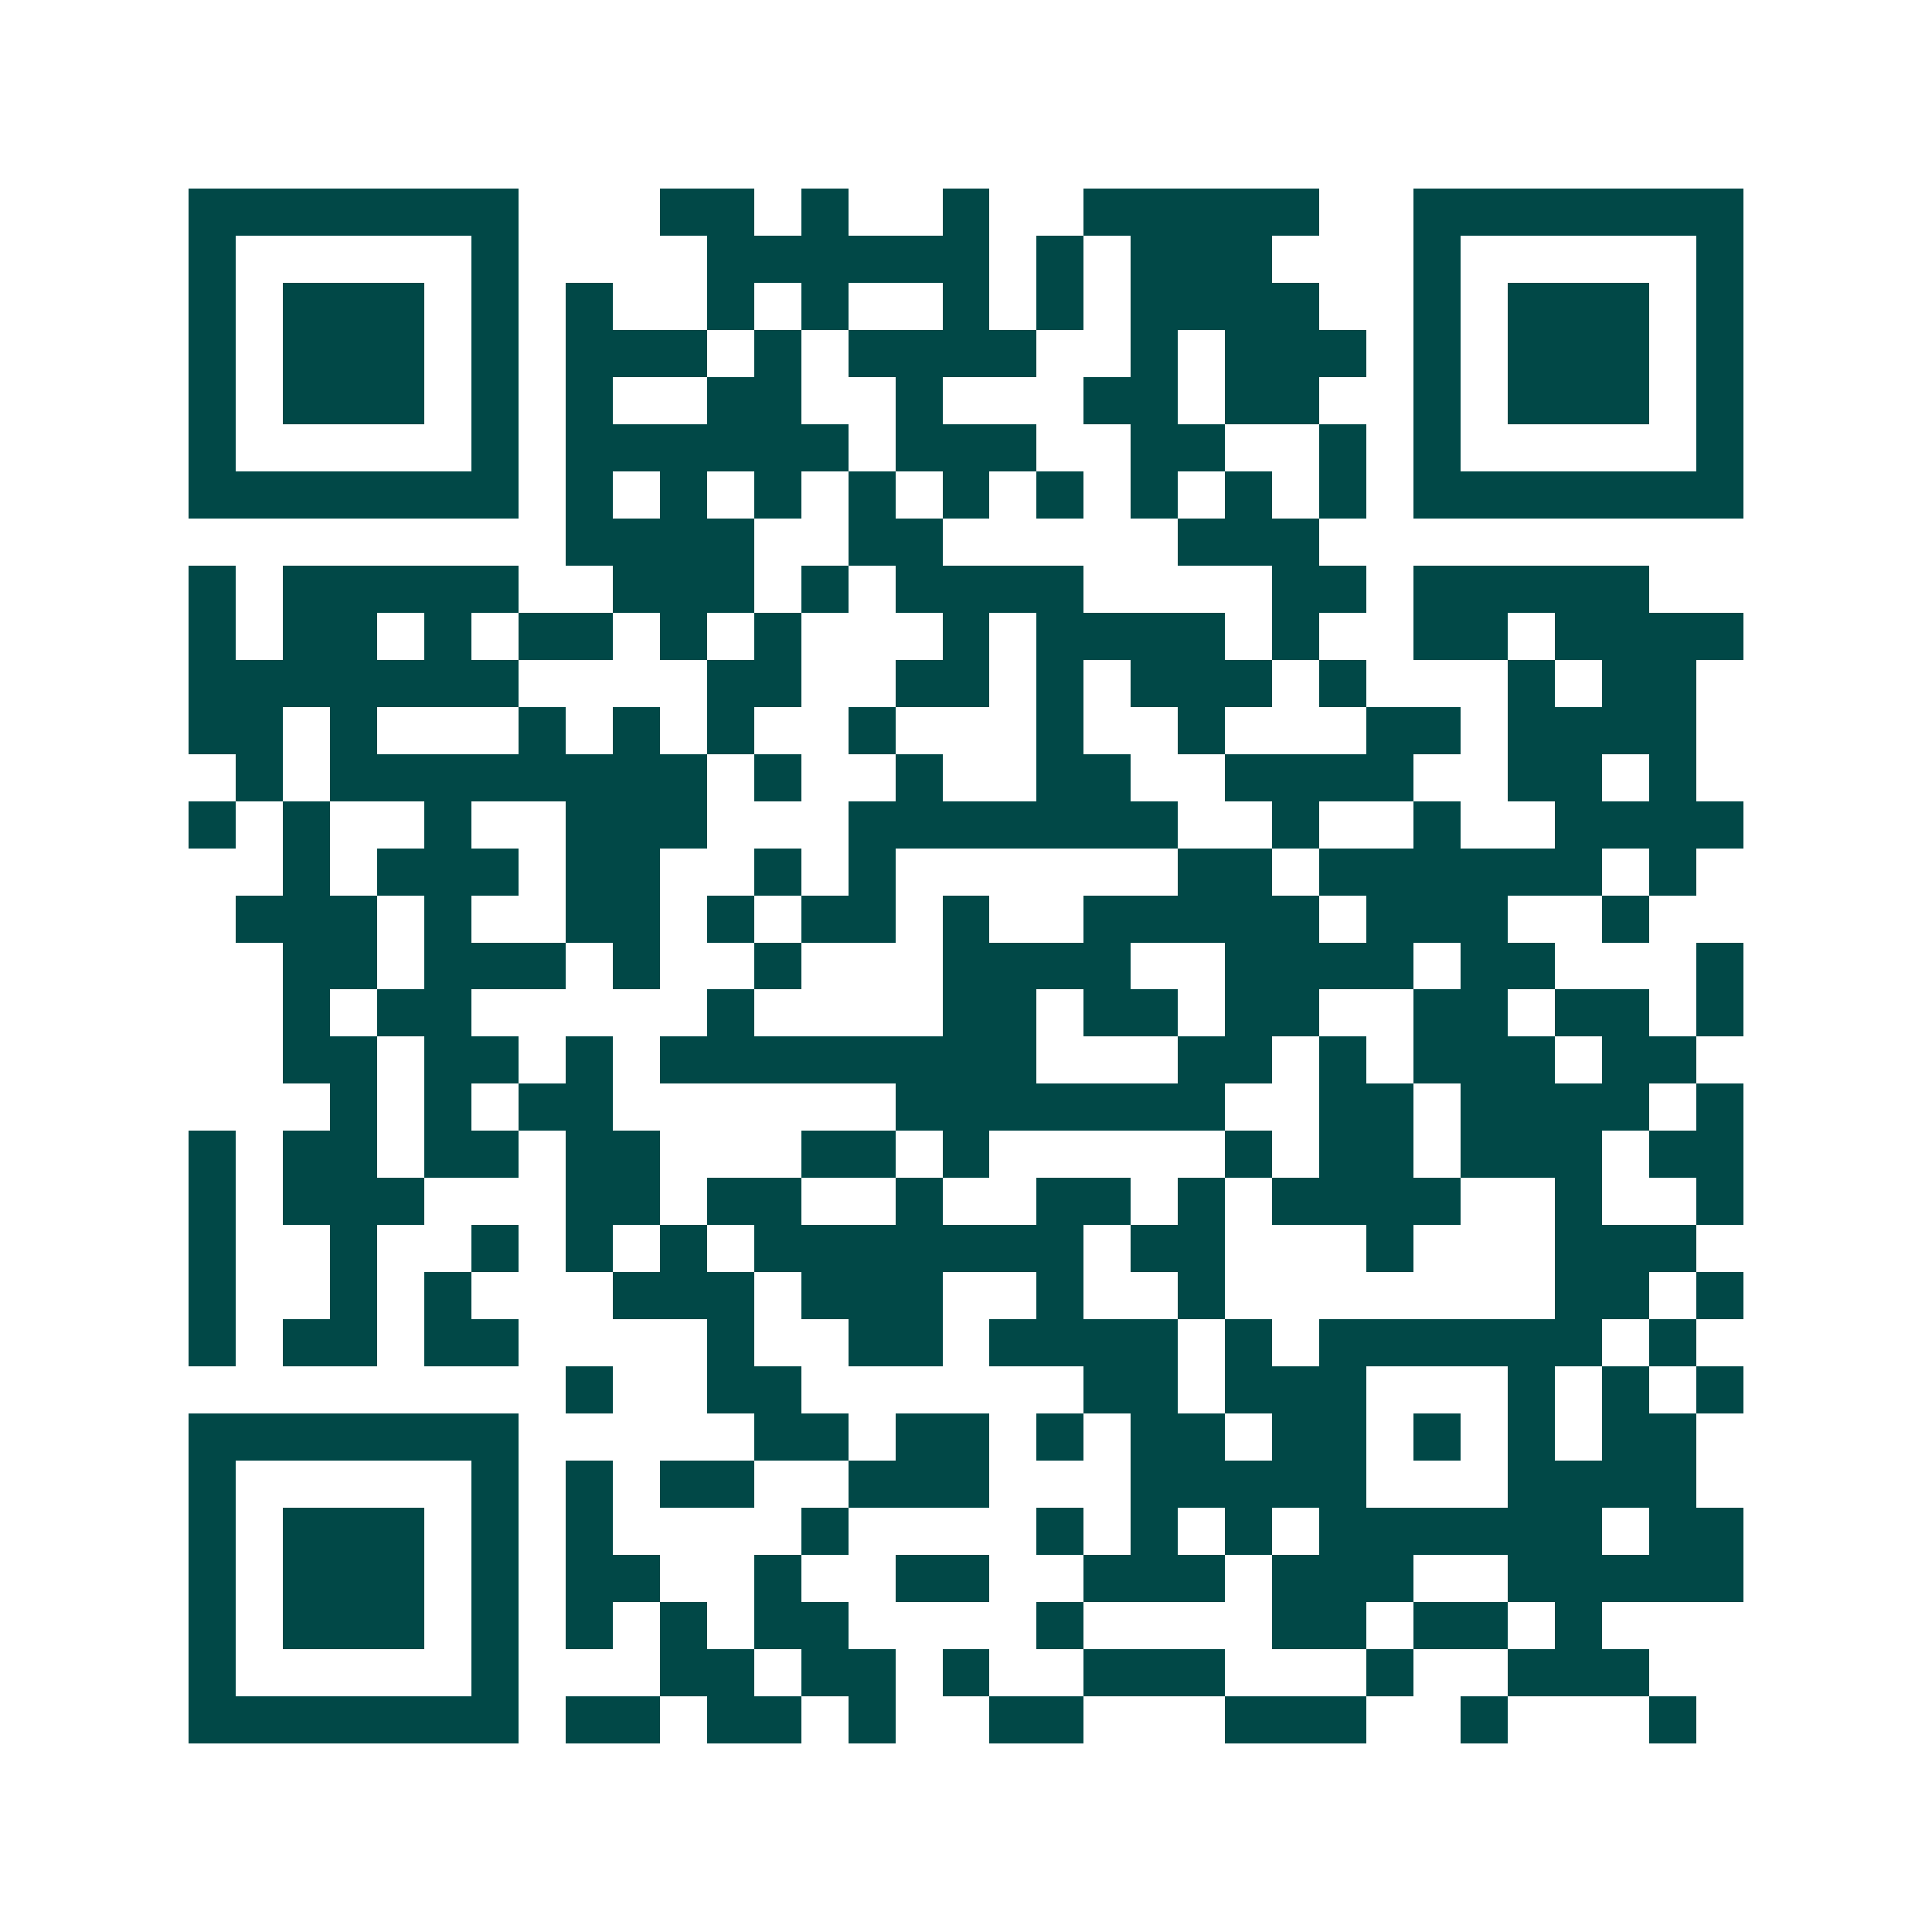 <svg xmlns="http://www.w3.org/2000/svg" width="200" height="200" viewBox="0 0 41 41" shape-rendering="crispEdges"><path fill="#ffffff" d="M0 0h41v41H0z"/><path stroke="#014847" d="M4 4.5h7m3 0h2m1 0h1m2 0h1m2 0h5m2 0h7M4 5.5h1m5 0h1m4 0h6m1 0h1m1 0h3m3 0h1m5 0h1M4 6.5h1m1 0h3m1 0h1m1 0h1m2 0h1m1 0h1m2 0h1m1 0h1m1 0h4m2 0h1m1 0h3m1 0h1M4 7.5h1m1 0h3m1 0h1m1 0h3m1 0h1m1 0h4m2 0h1m1 0h3m1 0h1m1 0h3m1 0h1M4 8.5h1m1 0h3m1 0h1m1 0h1m2 0h2m2 0h1m3 0h2m1 0h2m2 0h1m1 0h3m1 0h1M4 9.5h1m5 0h1m1 0h6m1 0h3m2 0h2m2 0h1m1 0h1m5 0h1M4 10.5h7m1 0h1m1 0h1m1 0h1m1 0h1m1 0h1m1 0h1m1 0h1m1 0h1m1 0h1m1 0h7M12 11.5h4m2 0h2m5 0h3M4 12.5h1m1 0h5m2 0h3m1 0h1m1 0h4m4 0h2m1 0h5M4 13.5h1m1 0h2m1 0h1m1 0h2m1 0h1m1 0h1m3 0h1m1 0h4m1 0h1m2 0h2m1 0h4M4 14.5h7m4 0h2m2 0h2m1 0h1m1 0h3m1 0h1m3 0h1m1 0h2M4 15.5h2m1 0h1m3 0h1m1 0h1m1 0h1m2 0h1m3 0h1m2 0h1m3 0h2m1 0h4M5 16.5h1m1 0h8m1 0h1m2 0h1m2 0h2m2 0h4m2 0h2m1 0h1M4 17.5h1m1 0h1m2 0h1m2 0h3m3 0h7m2 0h1m2 0h1m2 0h4M6 18.5h1m1 0h3m1 0h2m2 0h1m1 0h1m6 0h2m1 0h6m1 0h1M5 19.5h3m1 0h1m2 0h2m1 0h1m1 0h2m1 0h1m2 0h5m1 0h3m2 0h1M6 20.5h2m1 0h3m1 0h1m2 0h1m3 0h4m2 0h4m1 0h2m3 0h1M6 21.5h1m1 0h2m5 0h1m4 0h2m1 0h2m1 0h2m2 0h2m1 0h2m1 0h1M6 22.5h2m1 0h2m1 0h1m1 0h8m3 0h2m1 0h1m1 0h3m1 0h2M7 23.5h1m1 0h1m1 0h2m6 0h7m2 0h2m1 0h4m1 0h1M4 24.5h1m1 0h2m1 0h2m1 0h2m3 0h2m1 0h1m5 0h1m1 0h2m1 0h3m1 0h2M4 25.5h1m1 0h3m3 0h2m1 0h2m2 0h1m2 0h2m1 0h1m1 0h4m2 0h1m2 0h1M4 26.5h1m2 0h1m2 0h1m1 0h1m1 0h1m1 0h7m1 0h2m3 0h1m3 0h3M4 27.5h1m2 0h1m1 0h1m3 0h3m1 0h3m2 0h1m2 0h1m7 0h2m1 0h1M4 28.5h1m1 0h2m1 0h2m4 0h1m2 0h2m1 0h4m1 0h1m1 0h6m1 0h1M12 29.5h1m2 0h2m6 0h2m1 0h3m3 0h1m1 0h1m1 0h1M4 30.5h7m5 0h2m1 0h2m1 0h1m1 0h2m1 0h2m1 0h1m1 0h1m1 0h2M4 31.5h1m5 0h1m1 0h1m1 0h2m2 0h3m3 0h5m3 0h4M4 32.5h1m1 0h3m1 0h1m1 0h1m4 0h1m4 0h1m1 0h1m1 0h1m1 0h6m1 0h2M4 33.5h1m1 0h3m1 0h1m1 0h2m2 0h1m2 0h2m2 0h3m1 0h3m2 0h5M4 34.5h1m1 0h3m1 0h1m1 0h1m1 0h1m1 0h2m4 0h1m4 0h2m1 0h2m1 0h1M4 35.5h1m5 0h1m3 0h2m1 0h2m1 0h1m2 0h3m3 0h1m2 0h3M4 36.5h7m1 0h2m1 0h2m1 0h1m2 0h2m3 0h3m2 0h1m3 0h1"/></svg>
